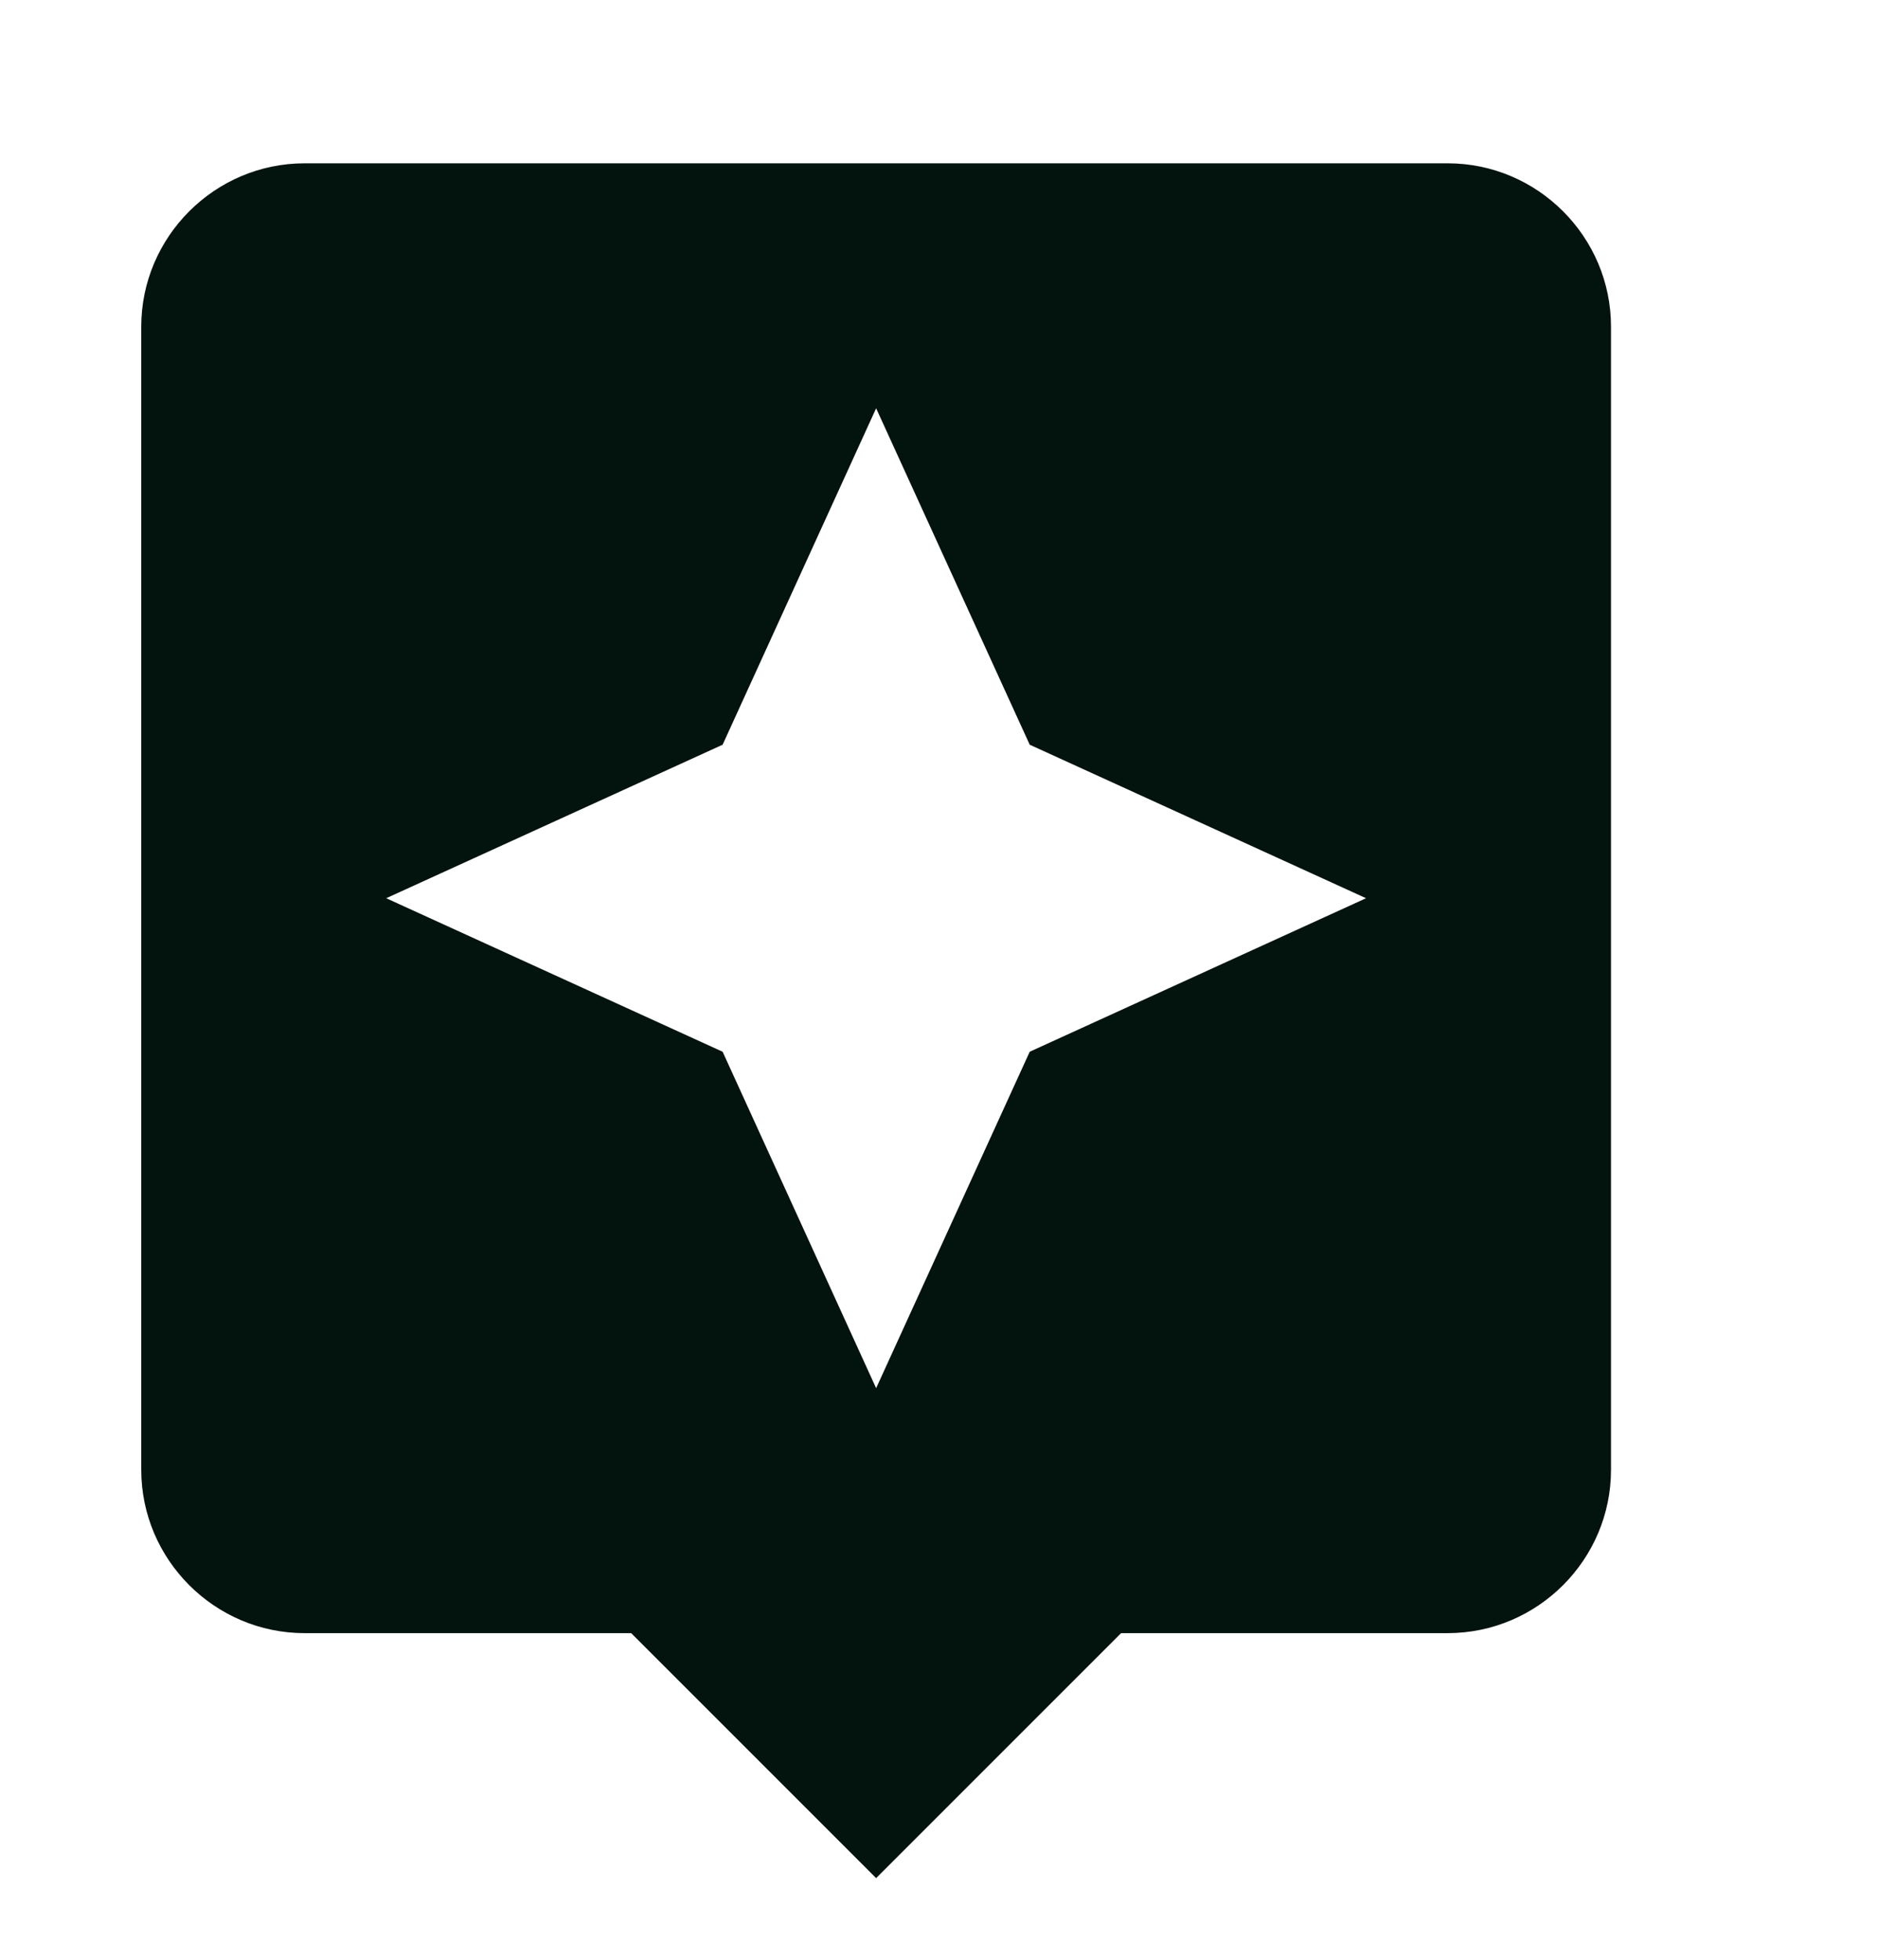 <svg width="23" height="24" viewBox="0 0 23 24" fill="none" xmlns="http://www.w3.org/2000/svg">
<g clip-path="url(#clip0_2534_1268)">
<mask id="mask0_2534_1268" style="mask-type:luminance" maskUnits="userSpaceOnUse" x="-2" y="0" width="25" height="24">
<path d="M-1.27 0H22.73V24H-1.27V0Z" fill="white"/>
</mask>
<g mask="url(#mask0_2534_1268)">
<path d="M17.73 2H3.73C2.63 2 1.73 2.9 1.73 4V18C1.73 19.1 2.63 20 3.73 20H7.73L10.73 23L13.73 20H17.73C18.831 20 19.73 19.1 19.73 18V4C19.73 2.9 18.831 2 17.73 2ZM12.611 12.88L10.73 17L8.85 12.88L4.73 11L8.85 9.12L10.73 5L12.611 9.12L16.73 11L12.611 12.88Z" fill="#02140D"/>
</g>
</g>
<defs>
<clipPath id="clip0_2534_1268">
<rect width="24" height="24" fill="white" transform="translate(-1.27)"/>
</clipPath>
</defs>
</svg>
